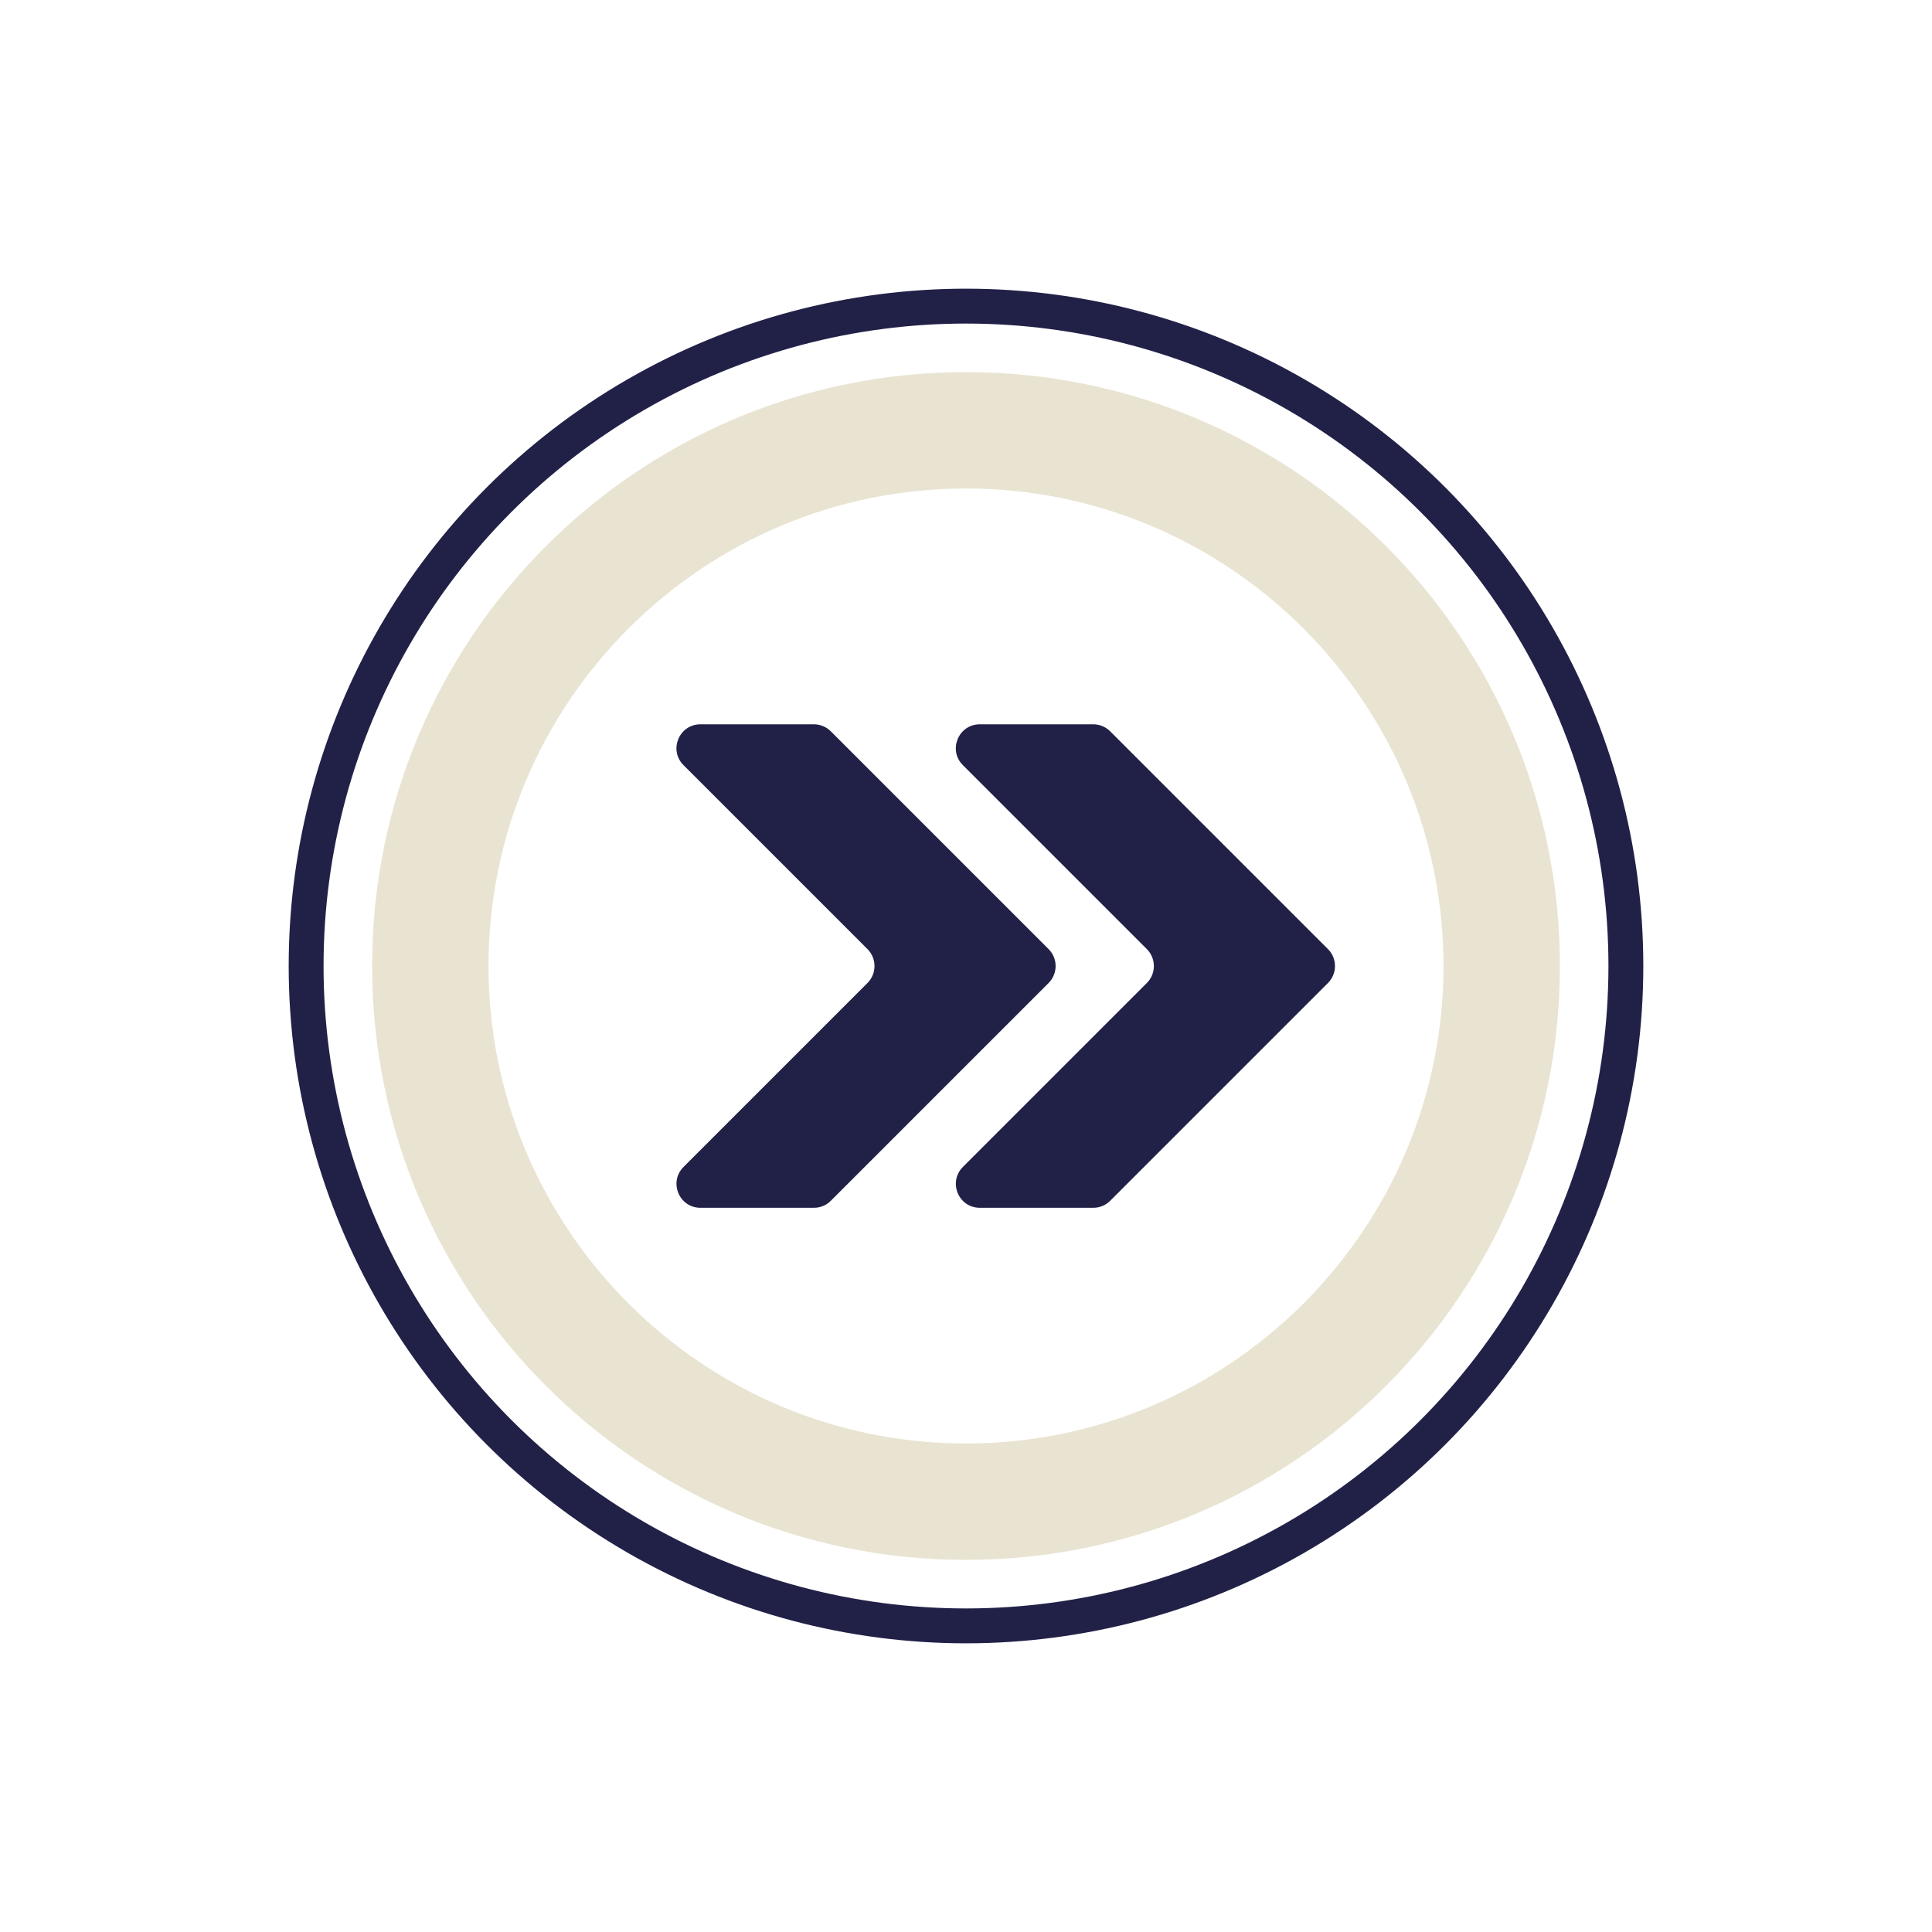 <?xml version="1.0" encoding="UTF-8"?><svg id="Layer_1" xmlns="http://www.w3.org/2000/svg" viewBox="0 0 200 200"><defs><style>.cls-1{fill:none;stroke:#212148;stroke-miterlimit:10;stroke-width:3.61px;}.cls-2{fill:#212148;}.cls-3{fill:#e9e4d2;}</style></defs><path class="cls-3" d="M100,50.57c27.25,0,49.43,22.17,49.43,49.43s-22.17,49.43-49.43,49.43-49.43-22.17-49.43-49.43,22.17-49.43,49.43-49.43m0-12.05c-33.95,0-61.48,27.52-61.48,61.48s27.52,61.48,61.48,61.48,61.48-27.52,61.48-61.48-27.52-61.48-61.48-61.48h0Z"/><g><path class="cls-2" d="M86.01,124.3l22.54-22.54c.97-.97,.97-2.54,0-3.51l-22.54-22.54c-.47-.47-1.1-.73-1.75-.73h-11.75c-2.21,0-3.32,2.67-1.75,4.23l19.04,19.04c.97,.97,.97,2.54,0,3.51l-19.04,19.04c-1.56,1.56-.46,4.23,1.75,4.23h11.75c.66,0,1.29-.26,1.75-.73Z"/><path class="cls-2" d="M114.93,124.3l22.54-22.54c.97-.97,.97-2.54,0-3.51l-22.54-22.54c-.47-.47-1.1-.73-1.75-.73h-11.75c-2.21,0-3.32,2.67-1.75,4.23l19.04,19.04c.97,.97,.97,2.54,0,3.51l-19.04,19.04c-1.56,1.56-.46,4.23,1.75,4.23h11.75c.66,0,1.29-.26,1.75-.73Z"/></g><circle class="cls-1" cx="100" cy="100" r="68.31"/></svg>